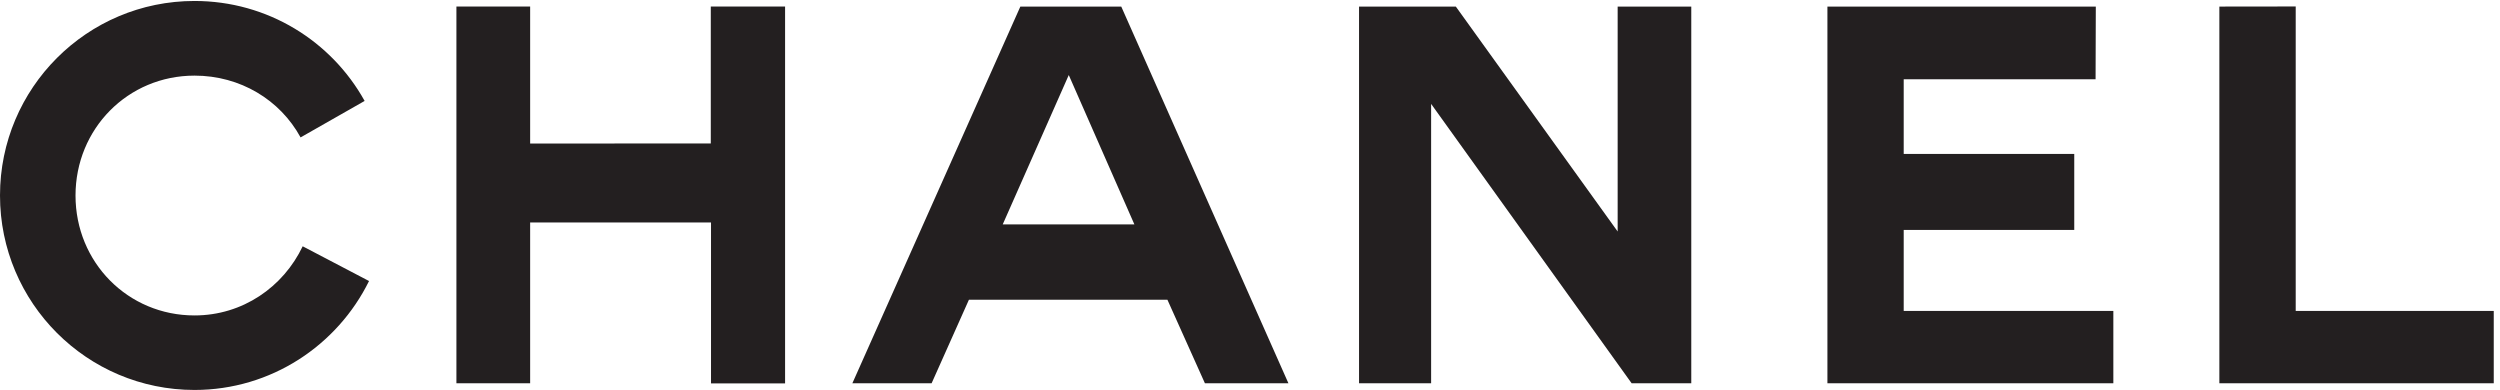<?xml version="1.0" encoding="UTF-8" standalone="no"?>
<!-- Created with Inkscape (http://www.inkscape.org/) -->

<svg
   version="1.1"
   id="svg1"
   width="531.427"
   height="82.893"
   viewBox="0 0 531.427 82.893"
   sodipodi:docname="CHANEL noir.eps"
   xmlns:inkscape="http://www.inkscape.org/namespaces/inkscape"
   xmlns:sodipodi="http://sodipodi.sourceforge.net/DTD/sodipodi-0.dtd"
   xmlns="http://www.w3.org/2000/svg"
   xmlns:svg="http://www.w3.org/2000/svg">
  <defs
     id="defs1" />
  <sodipodi:namedview
     id="namedview1"
     pagecolor="#ffffff"
     bordercolor="#000000"
     borderopacity="0.25"
     inkscape:showpageshadow="2"
     inkscape:pageopacity="0.0"
     inkscape:pagecheckerboard="0"
     inkscape:deskcolor="#d1d1d1">
    <inkscape:page
       x="0"
       y="0"
       inkscape:label="1"
       id="page1"
       width="531.427"
       height="82.893"
       margin="0"
       bleed="0" />
  </sodipodi:namedview>
  <g
     id="g1"
     inkscape:groupmode="layer"
     inkscape:label="1">
    <g
       id="group-R5">
      <path
         id="path2"
         d="M 847.324,393.816 V 612.84 H 729.473 V 10.676 H 847.32 V 267.645 h 289.07 V 10.496 h 118.39 V 612.84 H 1136.04 V 394.004 l -288.716,-0.188"
         style="fill:#231f20;fill-opacity:1;fill-rule:nonzero;stroke:none"
         transform="matrix(0.133,0,0,-0.133,0,82.893)" />
      <path
         id="path3"
         d="M 3349.68,612.75 H 2920.72 V 10.676 h 456.99 V 126.25 h -335.06 v 129.477 h 272.58 v 121.539 h -272.58 v 119.351 h 306.66 l 0.37,116.133"
         style="fill:#231f20;fill-opacity:1;fill-rule:nonzero;stroke:none"
         transform="matrix(0.133,0,0,-0.133,0,82.893)" />
      <path
         id="path4"
         d="m 2607.8,10.676 h 95.33 V 612.656 H 2585.46 V 253.27 L 2326.88,612.656 H 2172.12 V 10.676 h 115.21 V 457.195 L 2607.8,10.676"
         style="fill:#231f20;fill-opacity:1;fill-rule:nonzero;stroke:none"
         transform="matrix(0.133,0,0,-0.133,0,82.893)" />
      <path
         id="path5"
         d="m 1602.64,264.617 105.54,238.699 104.87,-238.699 z m 189.48,348.039 H 1630.76 L 1362.32,10.676 h 126.65 L 1548.6,144.18 h 317.26 l 59.93,-133.504 h 133.46 L 1792.12,612.656"
         style="fill:#231f20;fill-opacity:1;fill-rule:nonzero;stroke:none"
         transform="matrix(0.133,0,0,-0.133,0,82.893)" />
      <path
         id="path6"
         d="M 3669.18,612.906 3547.15,612.75 V 10.676 H 3985.7 V 126.25 h -316.52 v 486.656"
         style="fill:#231f20;fill-opacity:1;fill-rule:nonzero;stroke:none"
         transform="matrix(0.133,0,0,-0.133,0,82.893)" />
      <path
         id="path7"
         d="M 589.805,174.105 C 539.121,71.231 433.281,0 310.852,0 139.176,0 0,139.176 0,310.848 c 0,171.675 139.176,310.851 310.852,310.851 117.023,0 218.89,-64.219 271.921,-159.769 L 480.406,403.641 c -32.765,59.968 -96.347,98.75 -169.5,98.75 -106.629,0 -190.215,-85.012 -190.215,-191.645 0,-106.637 83.586,-191.648 190.215,-191.648 76.914,0 141.836,45.433 172.879,110.515 l 106.02,-55.508"
         style="fill:#231f20;fill-opacity:1;fill-rule:nonzero;stroke:none"
         transform="matrix(0.133,0,0,-0.133,0,82.893)" />
    </g>
  </g>
</svg>
